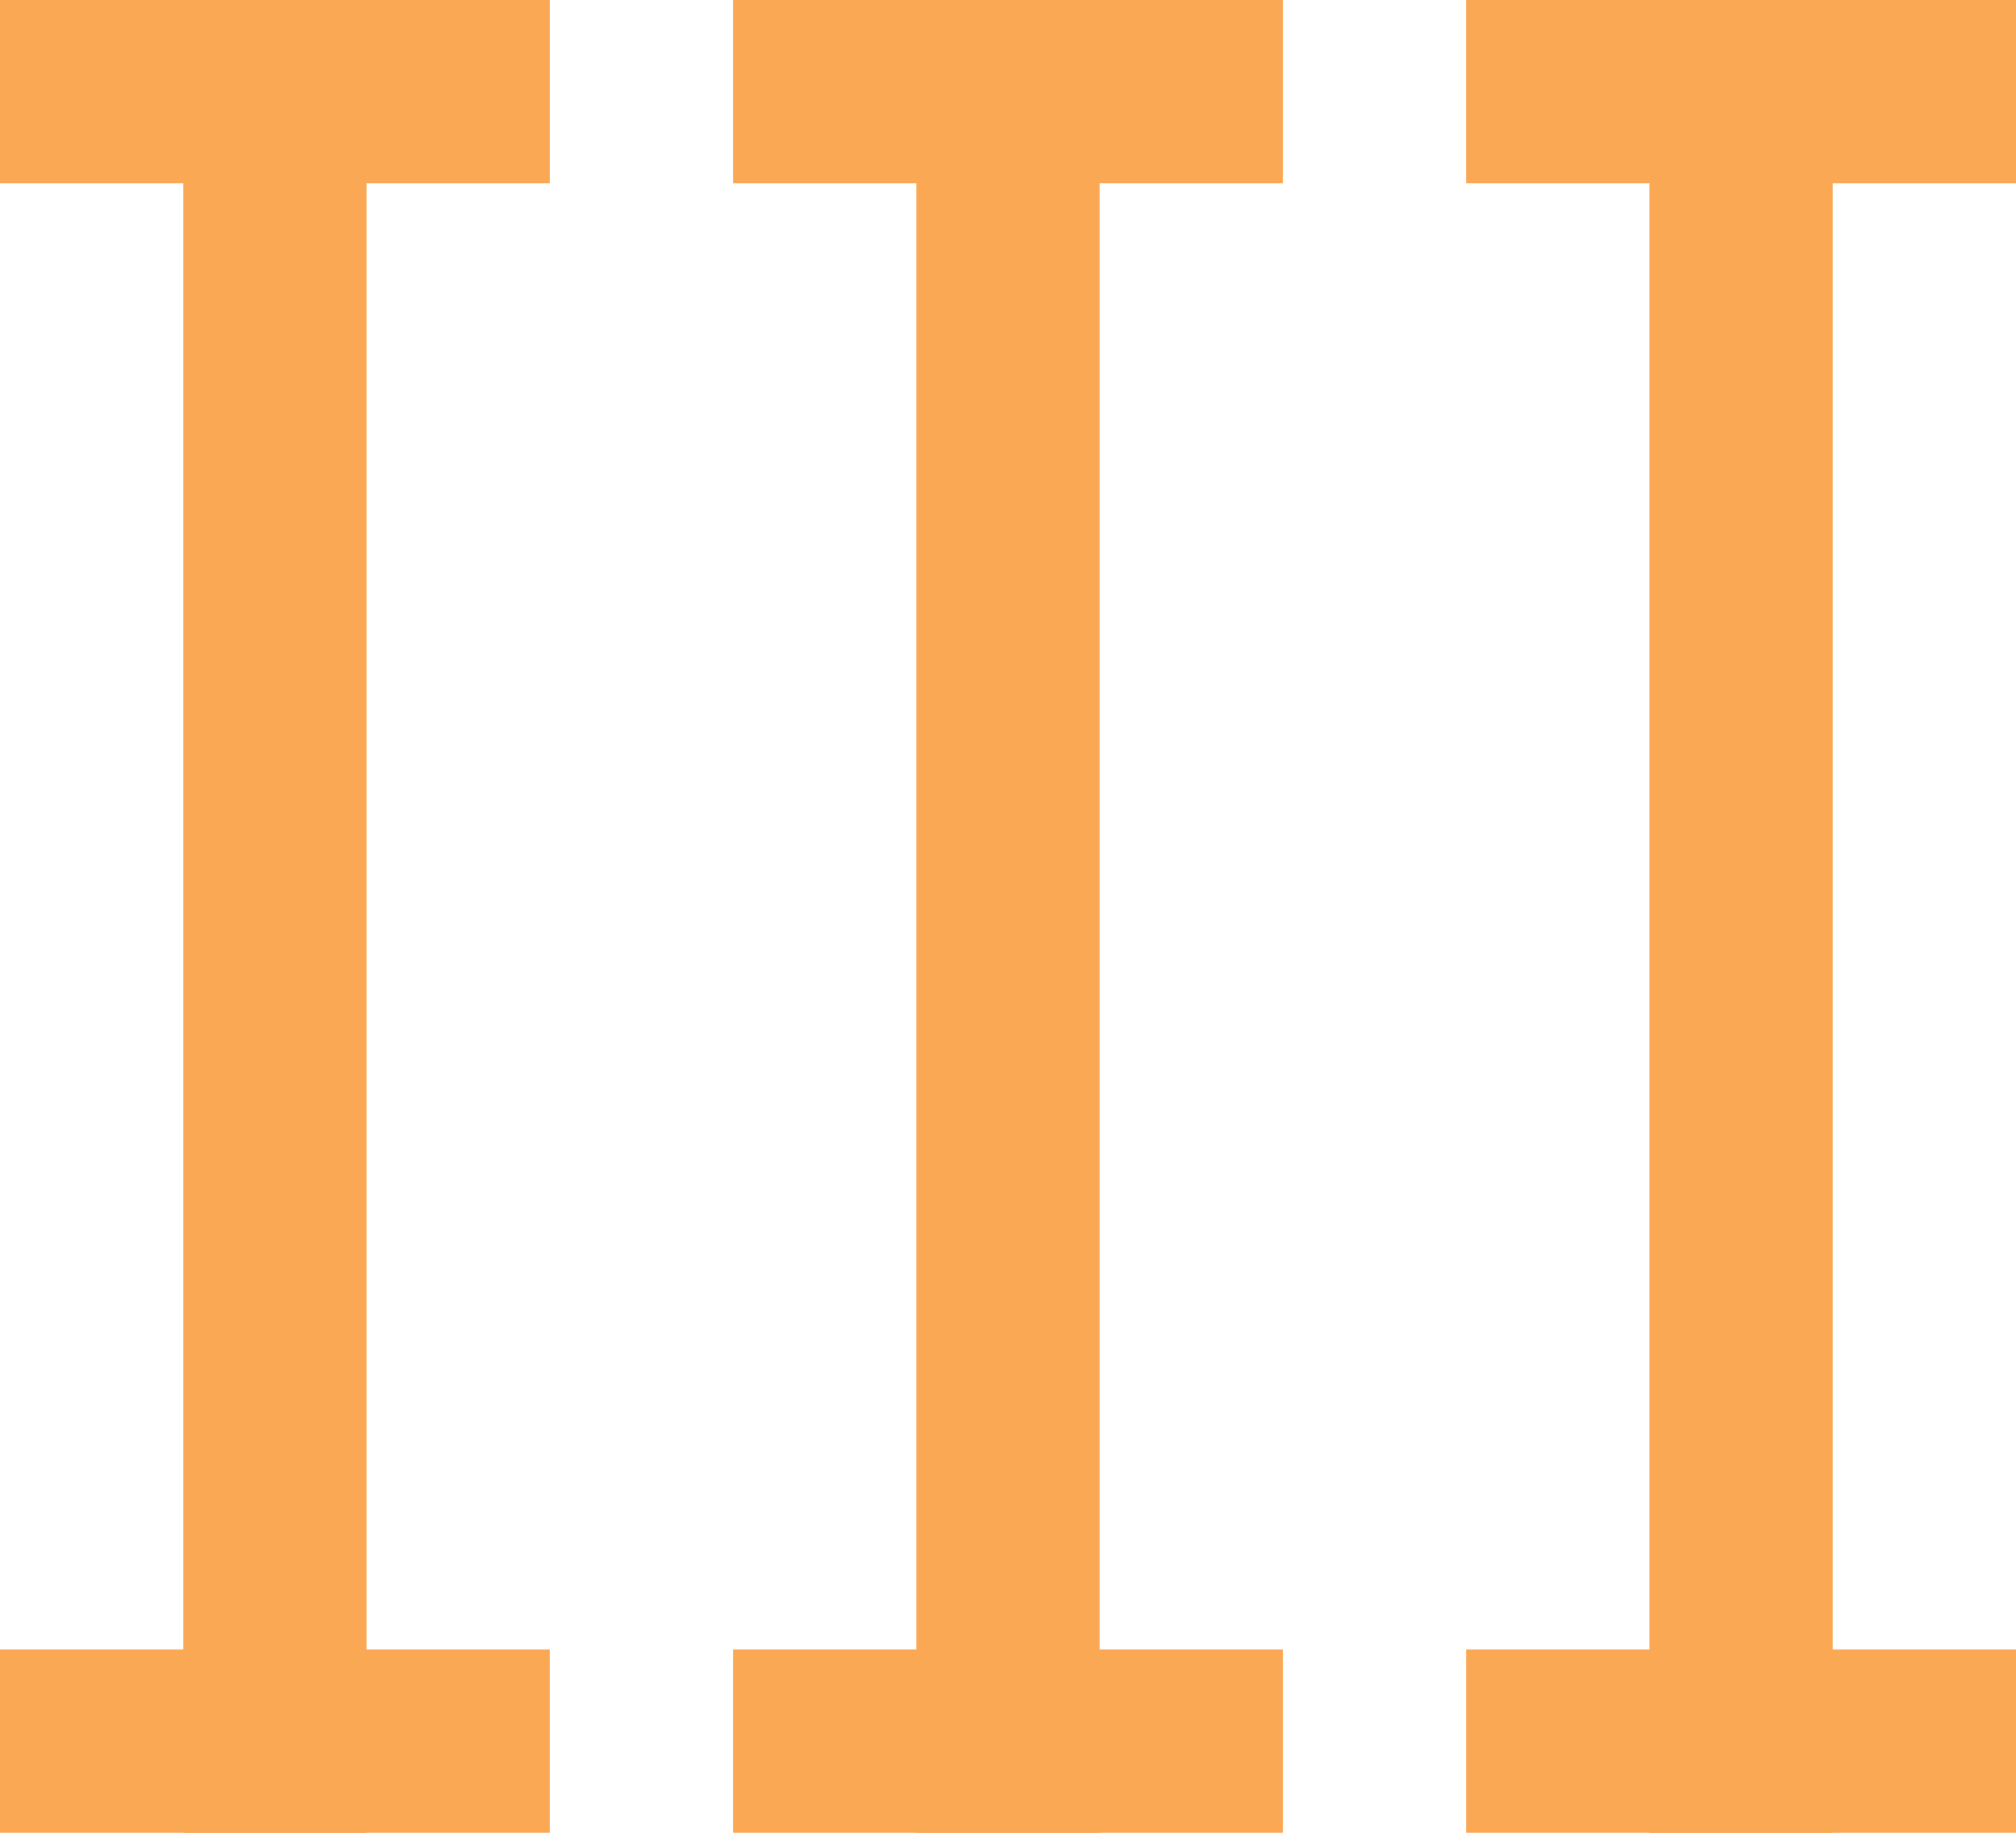 <svg width="22" height="20" viewBox="0 0 22 20" fill="none" xmlns="http://www.w3.org/2000/svg">
<rect x="10" width="2" height="20" fill="#FBA854"/>
<rect x="8" y="18" width="6" height="2" fill="#FBA854"/>
<rect x="8" width="6" height="2" fill="#FBA854"/>
<rect x="2" width="2" height="20" fill="#FBA854"/>
<rect y="18" width="6" height="2" fill="#FBA854"/>
<rect width="6" height="2" fill="#FBA854"/>
<rect x="18" width="2" height="20" fill="#FBA854"/>
<rect x="16" y="18" width="6" height="2" fill="#FBA854"/>
<rect x="16" width="6" height="2" fill="#FBA854"/>
</svg>
